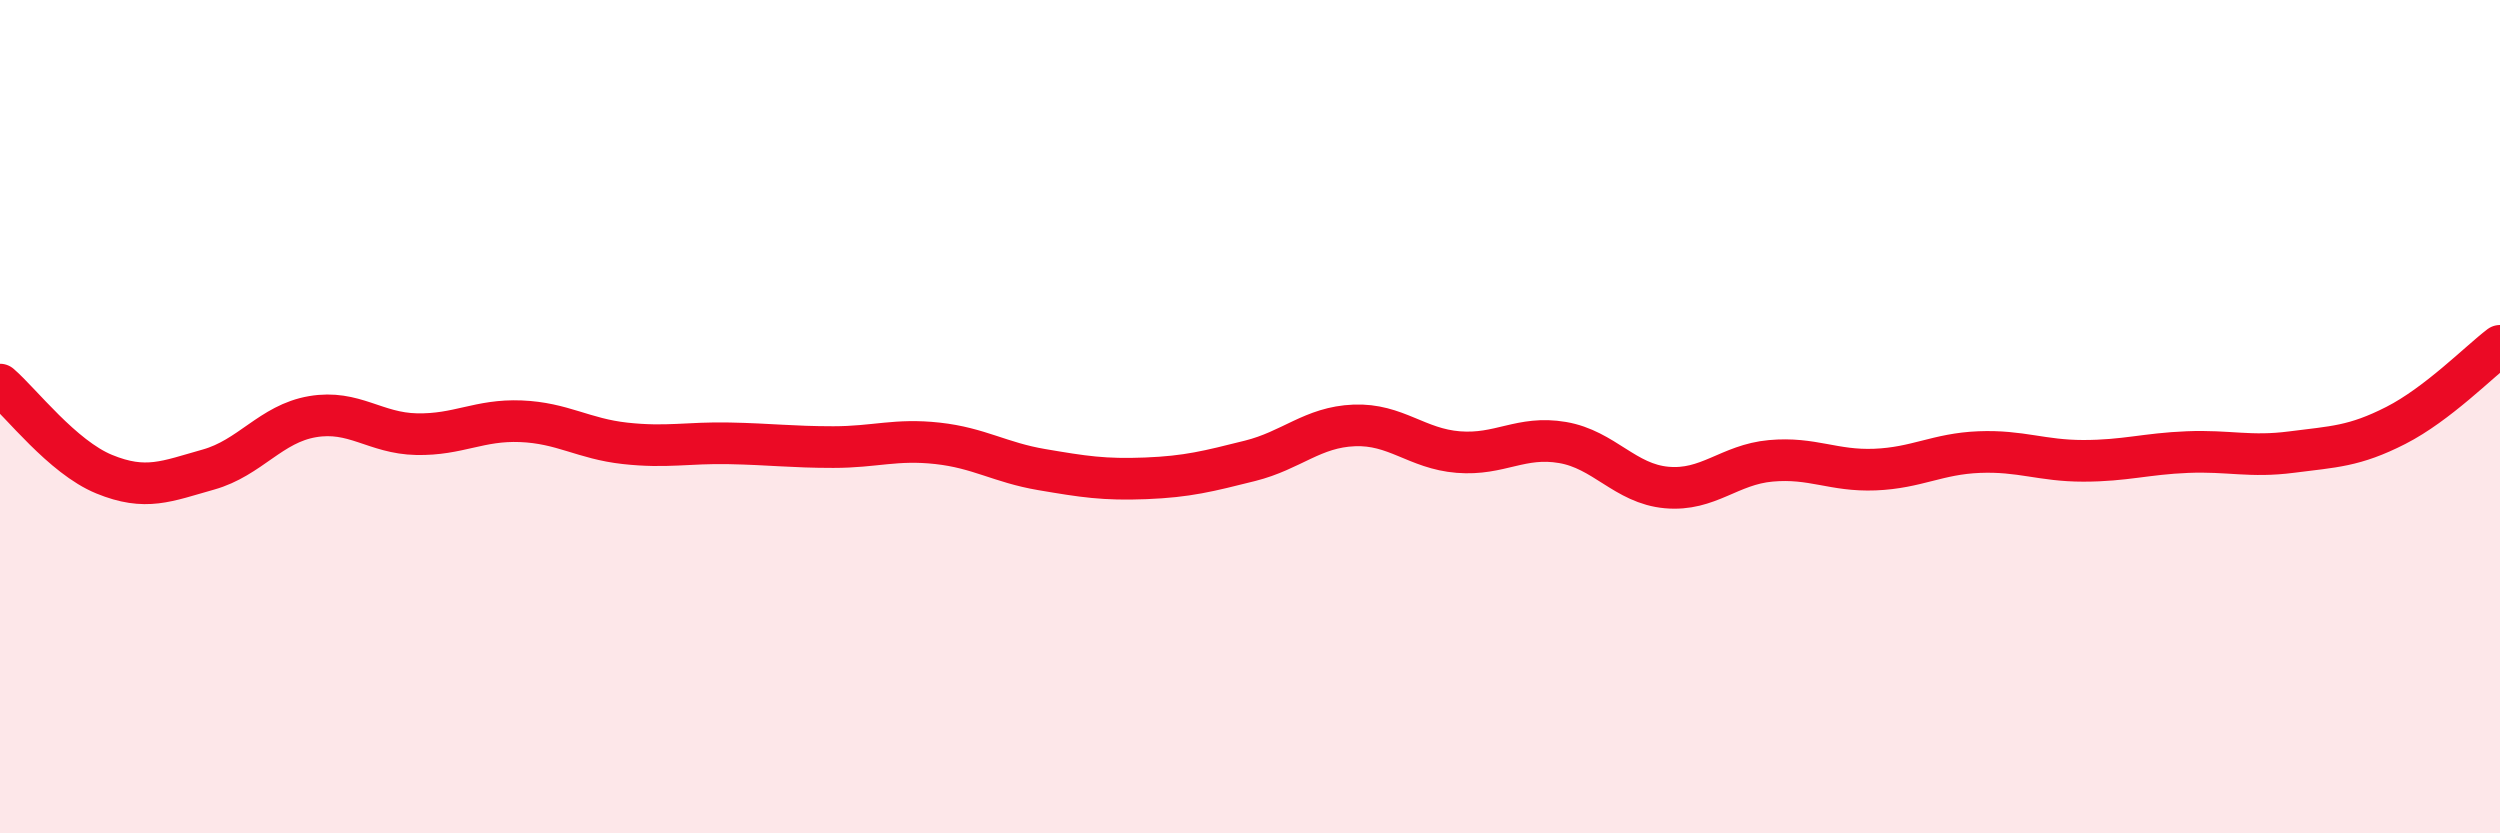 
    <svg width="60" height="20" viewBox="0 0 60 20" xmlns="http://www.w3.org/2000/svg">
      <path
        d="M 0,9.23 C 0.5,9.66 1.5,10.97 2.5,11.38 C 3.5,11.79 4,11.55 5,11.27 C 6,10.99 6.5,10.17 7.5,10 C 8.5,9.83 9,10.4 10,10.42 C 11,10.44 11.5,10.07 12.5,10.11 C 13.5,10.15 14,10.53 15,10.64 C 16,10.75 16.5,10.62 17.5,10.64 C 18.5,10.66 19,10.73 20,10.73 C 21,10.73 21.5,10.53 22.5,10.64 C 23.5,10.75 24,11.1 25,11.27 C 26,11.44 26.5,11.52 27.5,11.48 C 28.5,11.44 29,11.31 30,11.06 C 31,10.81 31.5,10.25 32.5,10.21 C 33.5,10.17 34,10.77 35,10.85 C 36,10.93 36.5,10.45 37.5,10.62 C 38.5,10.79 39,11.61 40,11.7 C 41,11.79 41.5,11.15 42.5,11.06 C 43.5,10.97 44,11.31 45,11.27 C 46,11.23 46.5,10.89 47.5,10.85 C 48.5,10.81 49,11.06 50,11.06 C 51,11.06 51.5,10.89 52.5,10.85 C 53.5,10.81 54,10.98 55,10.85 C 56,10.72 56.5,10.72 57.5,10.21 C 58.5,9.7 59.5,8.68 60,8.3L60 20L0 20Z"
        fill="#EB0A25"
        opacity="0.1"
        stroke-linecap="round"
        stroke-linejoin="round"
      />
      <path
        d="M 0,9.23 C 0.5,9.66 1.5,10.97 2.5,11.38 C 3.5,11.79 4,11.55 5,11.27 C 6,10.99 6.5,10.17 7.5,10 C 8.5,9.83 9,10.4 10,10.42 C 11,10.44 11.5,10.07 12.5,10.11 C 13.5,10.15 14,10.53 15,10.64 C 16,10.75 16.5,10.62 17.5,10.64 C 18.5,10.66 19,10.73 20,10.73 C 21,10.73 21.5,10.53 22.5,10.64 C 23.5,10.75 24,11.1 25,11.27 C 26,11.44 26.5,11.52 27.5,11.48 C 28.5,11.44 29,11.31 30,11.06 C 31,10.81 31.5,10.25 32.5,10.21 C 33.5,10.17 34,10.77 35,10.85 C 36,10.93 36.5,10.45 37.5,10.62 C 38.5,10.79 39,11.61 40,11.7 C 41,11.79 41.5,11.15 42.5,11.06 C 43.5,10.97 44,11.31 45,11.27 C 46,11.23 46.5,10.89 47.5,10.85 C 48.5,10.81 49,11.06 50,11.06 C 51,11.06 51.5,10.89 52.5,10.85 C 53.5,10.81 54,10.98 55,10.85 C 56,10.72 56.5,10.72 57.5,10.21 C 58.5,9.7 59.5,8.68 60,8.3"
        stroke="#EB0A25"
        stroke-width="1"
        fill="none"
        stroke-linecap="round"
        stroke-linejoin="round"
      />
    </svg>
  